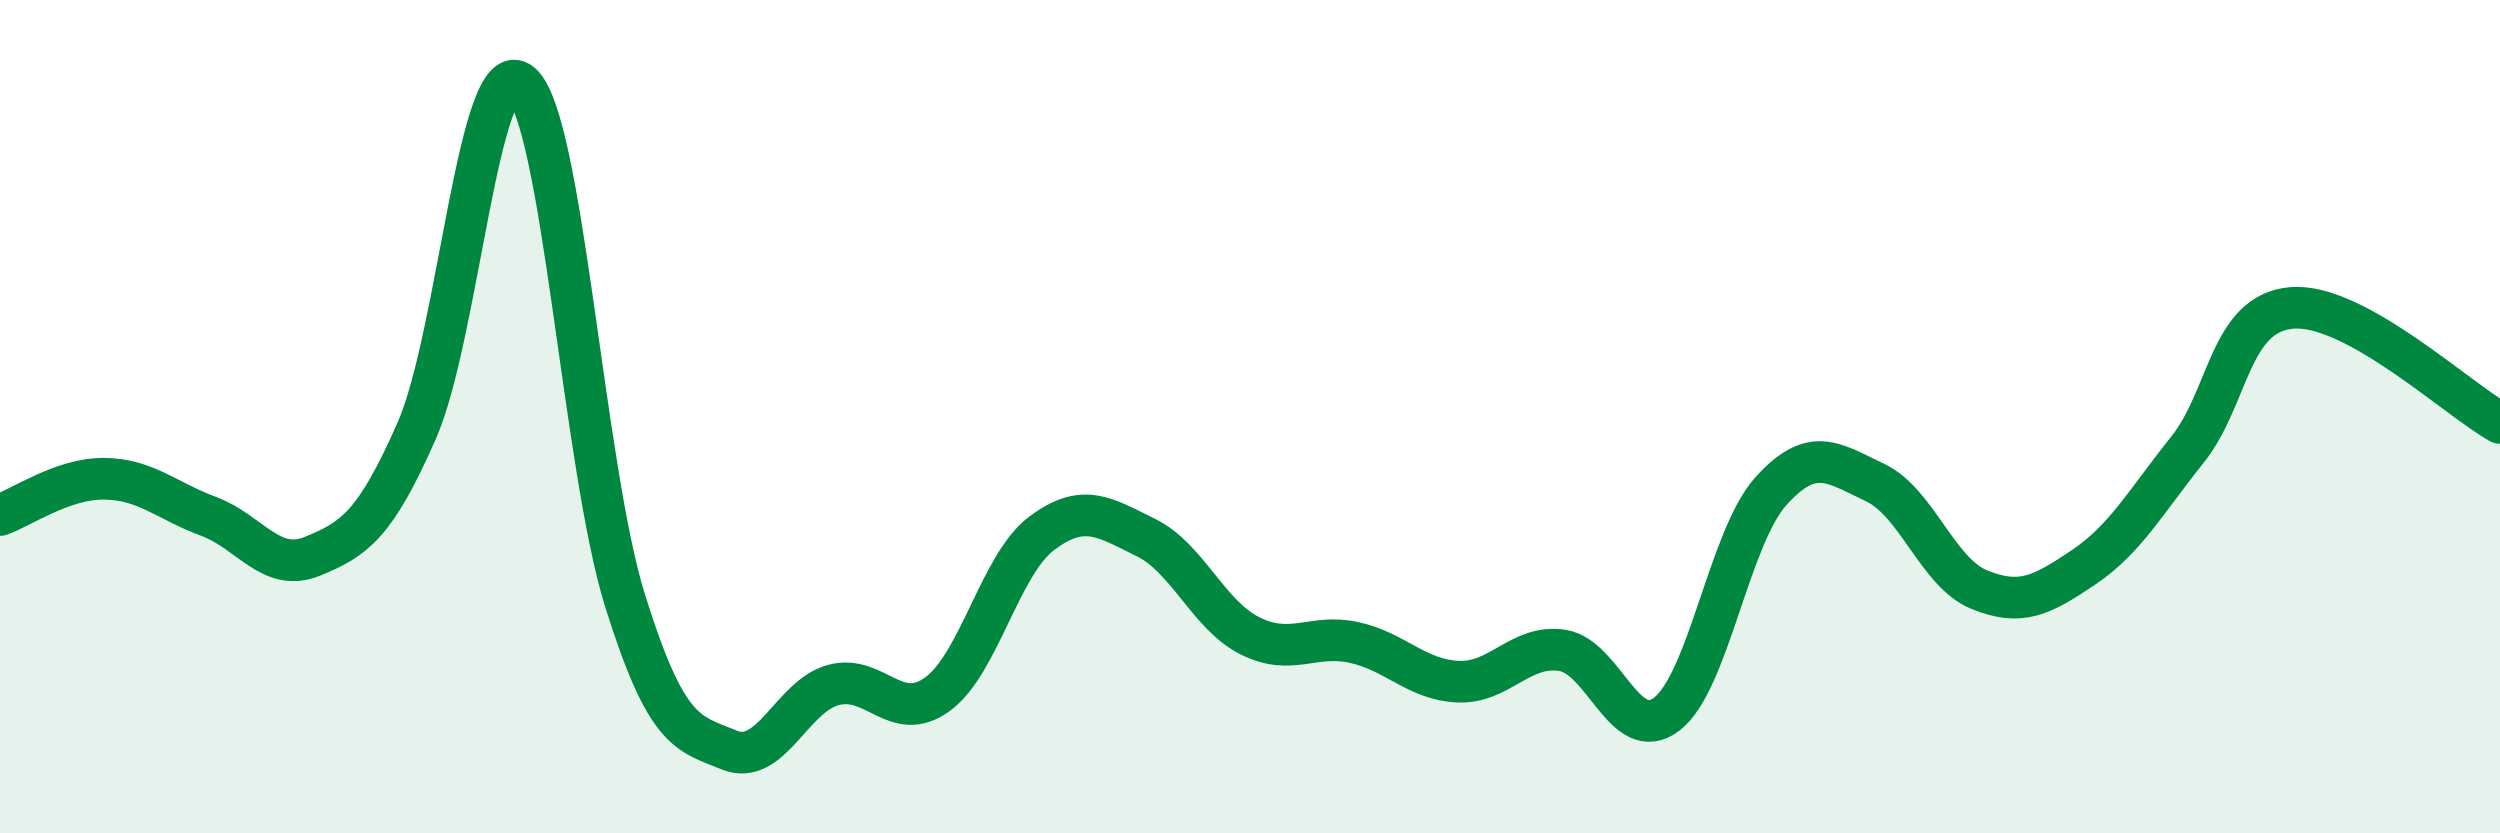 
    <svg width="60" height="20" viewBox="0 0 60 20" xmlns="http://www.w3.org/2000/svg">
      <path
        d="M 0,12.36 C 0.5,12.19 1.5,11.48 2.5,11.49 C 3.5,11.5 4,12.02 5,12.39 C 6,12.76 6.5,13.76 7.5,13.35 C 8.5,12.94 9,12.61 10,10.34 C 11,8.07 11.5,1.19 12.5,2 C 13.5,2.81 14,11.21 15,14.41 C 16,17.61 16.5,17.59 17.5,18 C 18.5,18.41 19,16.71 20,16.44 C 21,16.17 21.5,17.39 22.5,16.66 C 23.5,15.93 24,13.55 25,12.8 C 26,12.05 26.5,12.41 27.5,12.9 C 28.5,13.39 29,14.76 30,15.26 C 31,15.76 31.5,15.2 32.5,15.42 C 33.5,15.64 34,16.32 35,16.36 C 36,16.4 36.5,15.45 37.5,15.61 C 38.5,15.77 39,17.9 40,17.14 C 41,16.38 41.5,12.9 42.5,11.79 C 43.5,10.68 44,11.11 45,11.58 C 46,12.05 46.5,13.74 47.5,14.15 C 48.5,14.56 49,14.29 50,13.62 C 51,12.95 51.5,12.04 52.5,10.79 C 53.5,9.54 53.5,7.52 55,7.39 C 56.5,7.26 59,9.6 60,10.15L60 20L0 20Z"
        fill="#008740"
        opacity="0.1"
        stroke-linecap="round"
        stroke-linejoin="round"
      />
      <path
        d="M 0,12.36 C 0.5,12.19 1.5,11.48 2.5,11.49 C 3.5,11.5 4,12.02 5,12.39 C 6,12.76 6.5,13.76 7.5,13.35 C 8.5,12.94 9,12.61 10,10.34 C 11,8.07 11.5,1.19 12.5,2 C 13.5,2.81 14,11.21 15,14.41 C 16,17.61 16.5,17.59 17.5,18 C 18.5,18.41 19,16.71 20,16.44 C 21,16.17 21.5,17.39 22.5,16.66 C 23.5,15.93 24,13.55 25,12.8 C 26,12.05 26.5,12.41 27.5,12.9 C 28.5,13.39 29,14.76 30,15.26 C 31,15.76 31.5,15.2 32.5,15.42 C 33.5,15.64 34,16.32 35,16.36 C 36,16.4 36.5,15.45 37.5,15.61 C 38.5,15.77 39,17.9 40,17.14 C 41,16.38 41.5,12.9 42.5,11.79 C 43.5,10.68 44,11.11 45,11.58 C 46,12.05 46.5,13.74 47.5,14.15 C 48.5,14.56 49,14.29 50,13.62 C 51,12.95 51.5,12.04 52.5,10.79 C 53.5,9.54 53.5,7.52 55,7.39 C 56.5,7.26 59,9.6 60,10.15"
        stroke="#008740"
        stroke-width="1"
        fill="none"
        stroke-linecap="round"
        stroke-linejoin="round"
      />
    </svg>
  